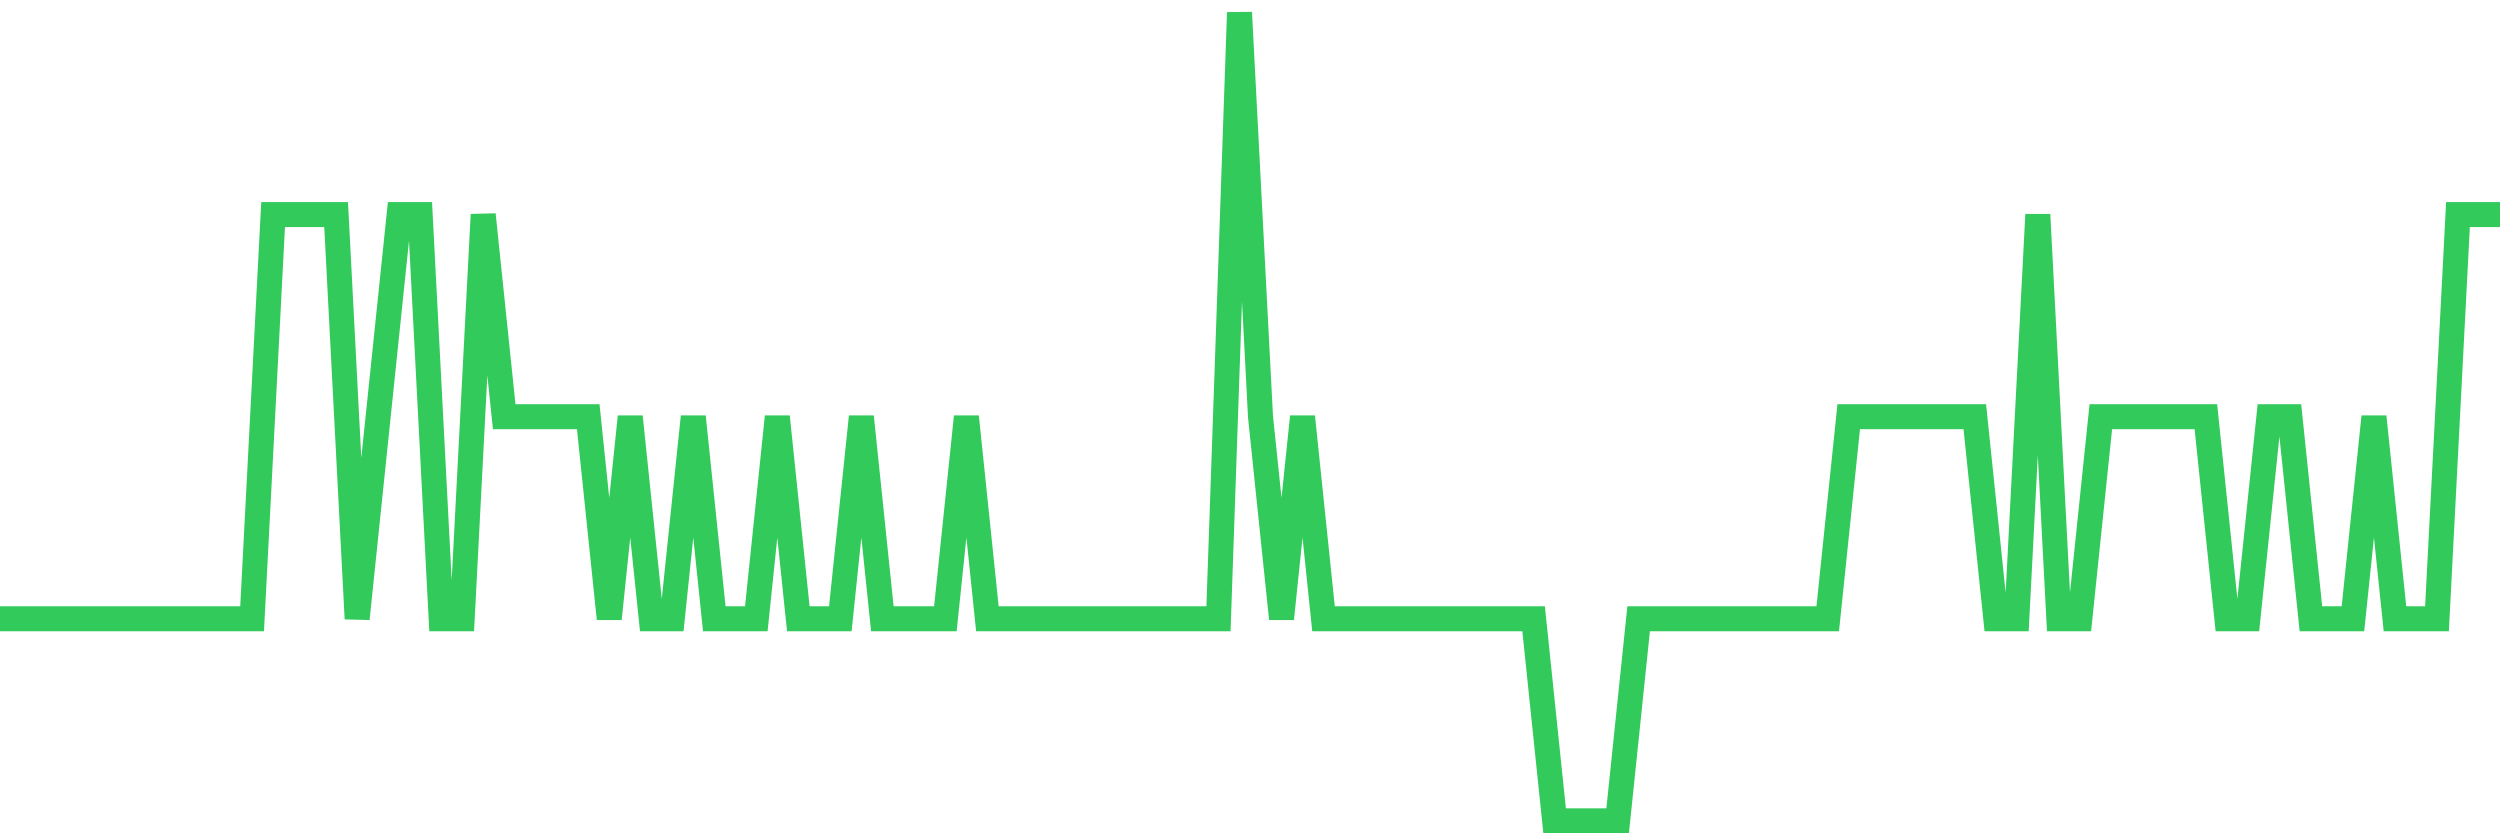 <svg
  xmlns="http://www.w3.org/2000/svg"
  xmlns:xlink="http://www.w3.org/1999/xlink"
  width="120"
  height="40"
  viewBox="0 0 120 40"
  preserveAspectRatio="none"
>
  <polyline
    points="0,29.7 1.008,29.7 2.017,29.7 3.025,29.7 4.034,29.7 5.042,29.7 6.05,29.7 7.059,29.7 8.067,29.7 9.076,29.7 10.084,29.7 11.092,29.7 12.101,29.7 13.109,10.3 14.118,10.3 15.126,10.3 16.134,10.3 17.143,29.7 18.151,20 19.16,10.3 20.168,10.3 21.176,29.7 22.185,29.7 23.193,10.3 24.202,20 25.21,20 26.218,20 27.227,20 28.235,20 29.244,29.7 30.252,20 31.261,29.7 32.269,29.7 33.277,20 34.286,29.7 35.294,29.7 36.303,29.7 37.311,20 38.319,29.7 39.328,29.7 40.336,29.7 41.345,20 42.353,29.7 43.361,29.7 44.37,29.7 45.378,29.7 46.387,20 47.395,29.7 48.403,29.7 49.412,29.7 50.42,29.7 51.429,29.7 52.437,29.7 53.445,29.7 54.454,29.7 55.462,29.7 56.471,29.7 57.479,29.7 58.487,29.7 59.496,0.6 60.504,20 61.513,29.7 62.521,20 63.529,29.7 64.538,29.7 65.546,29.7 66.555,29.7 67.563,29.7 68.571,29.7 69.58,29.7 70.588,29.7 71.597,29.7 72.605,29.7 73.613,29.7 74.622,39.4 75.63,39.4 76.639,39.4 77.647,39.4 78.655,29.7 79.664,29.7 80.672,29.7 81.681,29.7 82.689,29.7 83.697,29.7 84.706,29.7 85.714,29.7 86.723,29.7 87.731,29.7 88.739,20 89.748,20 90.756,20 91.765,20 92.773,20 93.782,20 94.79,20 95.798,29.7 96.807,29.7 97.815,10.3 98.824,29.7 99.832,29.7 100.84,20 101.849,20 102.857,20 103.866,20 104.874,20 105.882,20 106.891,29.7 107.899,29.7 108.908,20 109.916,20 110.924,29.7 111.933,29.7 112.941,29.7 113.95,20 114.958,29.7 115.966,29.7 116.975,29.7 117.983,10.3 118.992,10.3 120,10.3"
    fill="none"
    stroke="#32ca5b"
    stroke-width="1.2"
  >
  </polyline>
</svg>
